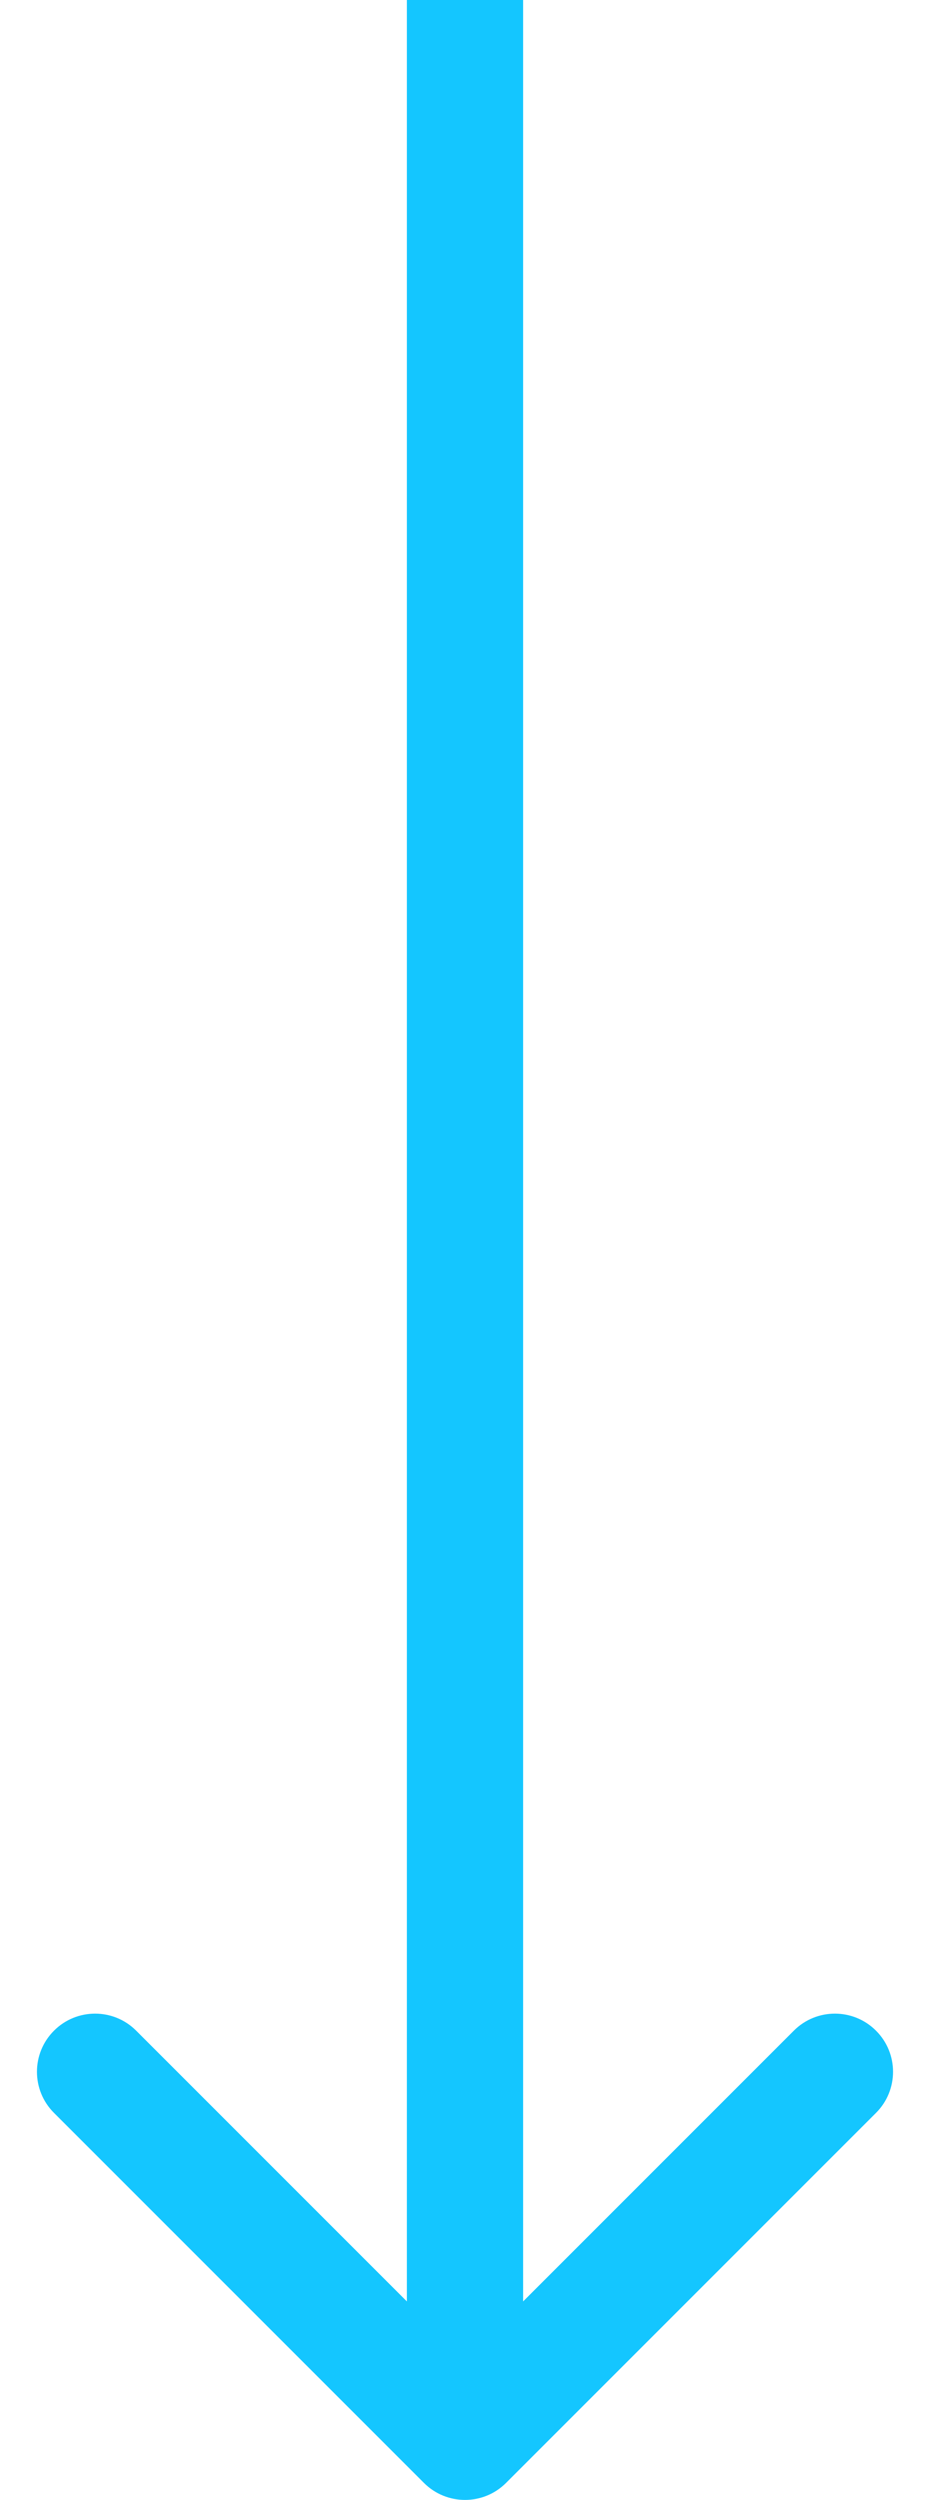 <svg xmlns="http://www.w3.org/2000/svg" width="16" height="43" viewBox="0 0 16 43" fill="none"><path d="M7.293 42.707C7.683 43.098 8.317 43.098 8.707 42.707L15.071 36.343C15.462 35.953 15.462 35.319 15.071 34.929C14.681 34.538 14.047 34.538 13.657 34.929L8 40.586L2.343 34.929C1.953 34.538 1.319 34.538 0.929 34.929C0.538 35.319 0.538 35.953 0.929 36.343L7.293 42.707ZM7 -4.37114e-08L7 42L9 42L9 4.37114e-08L7 -4.37114e-08Z" fill="#14C6FF"></path></svg>